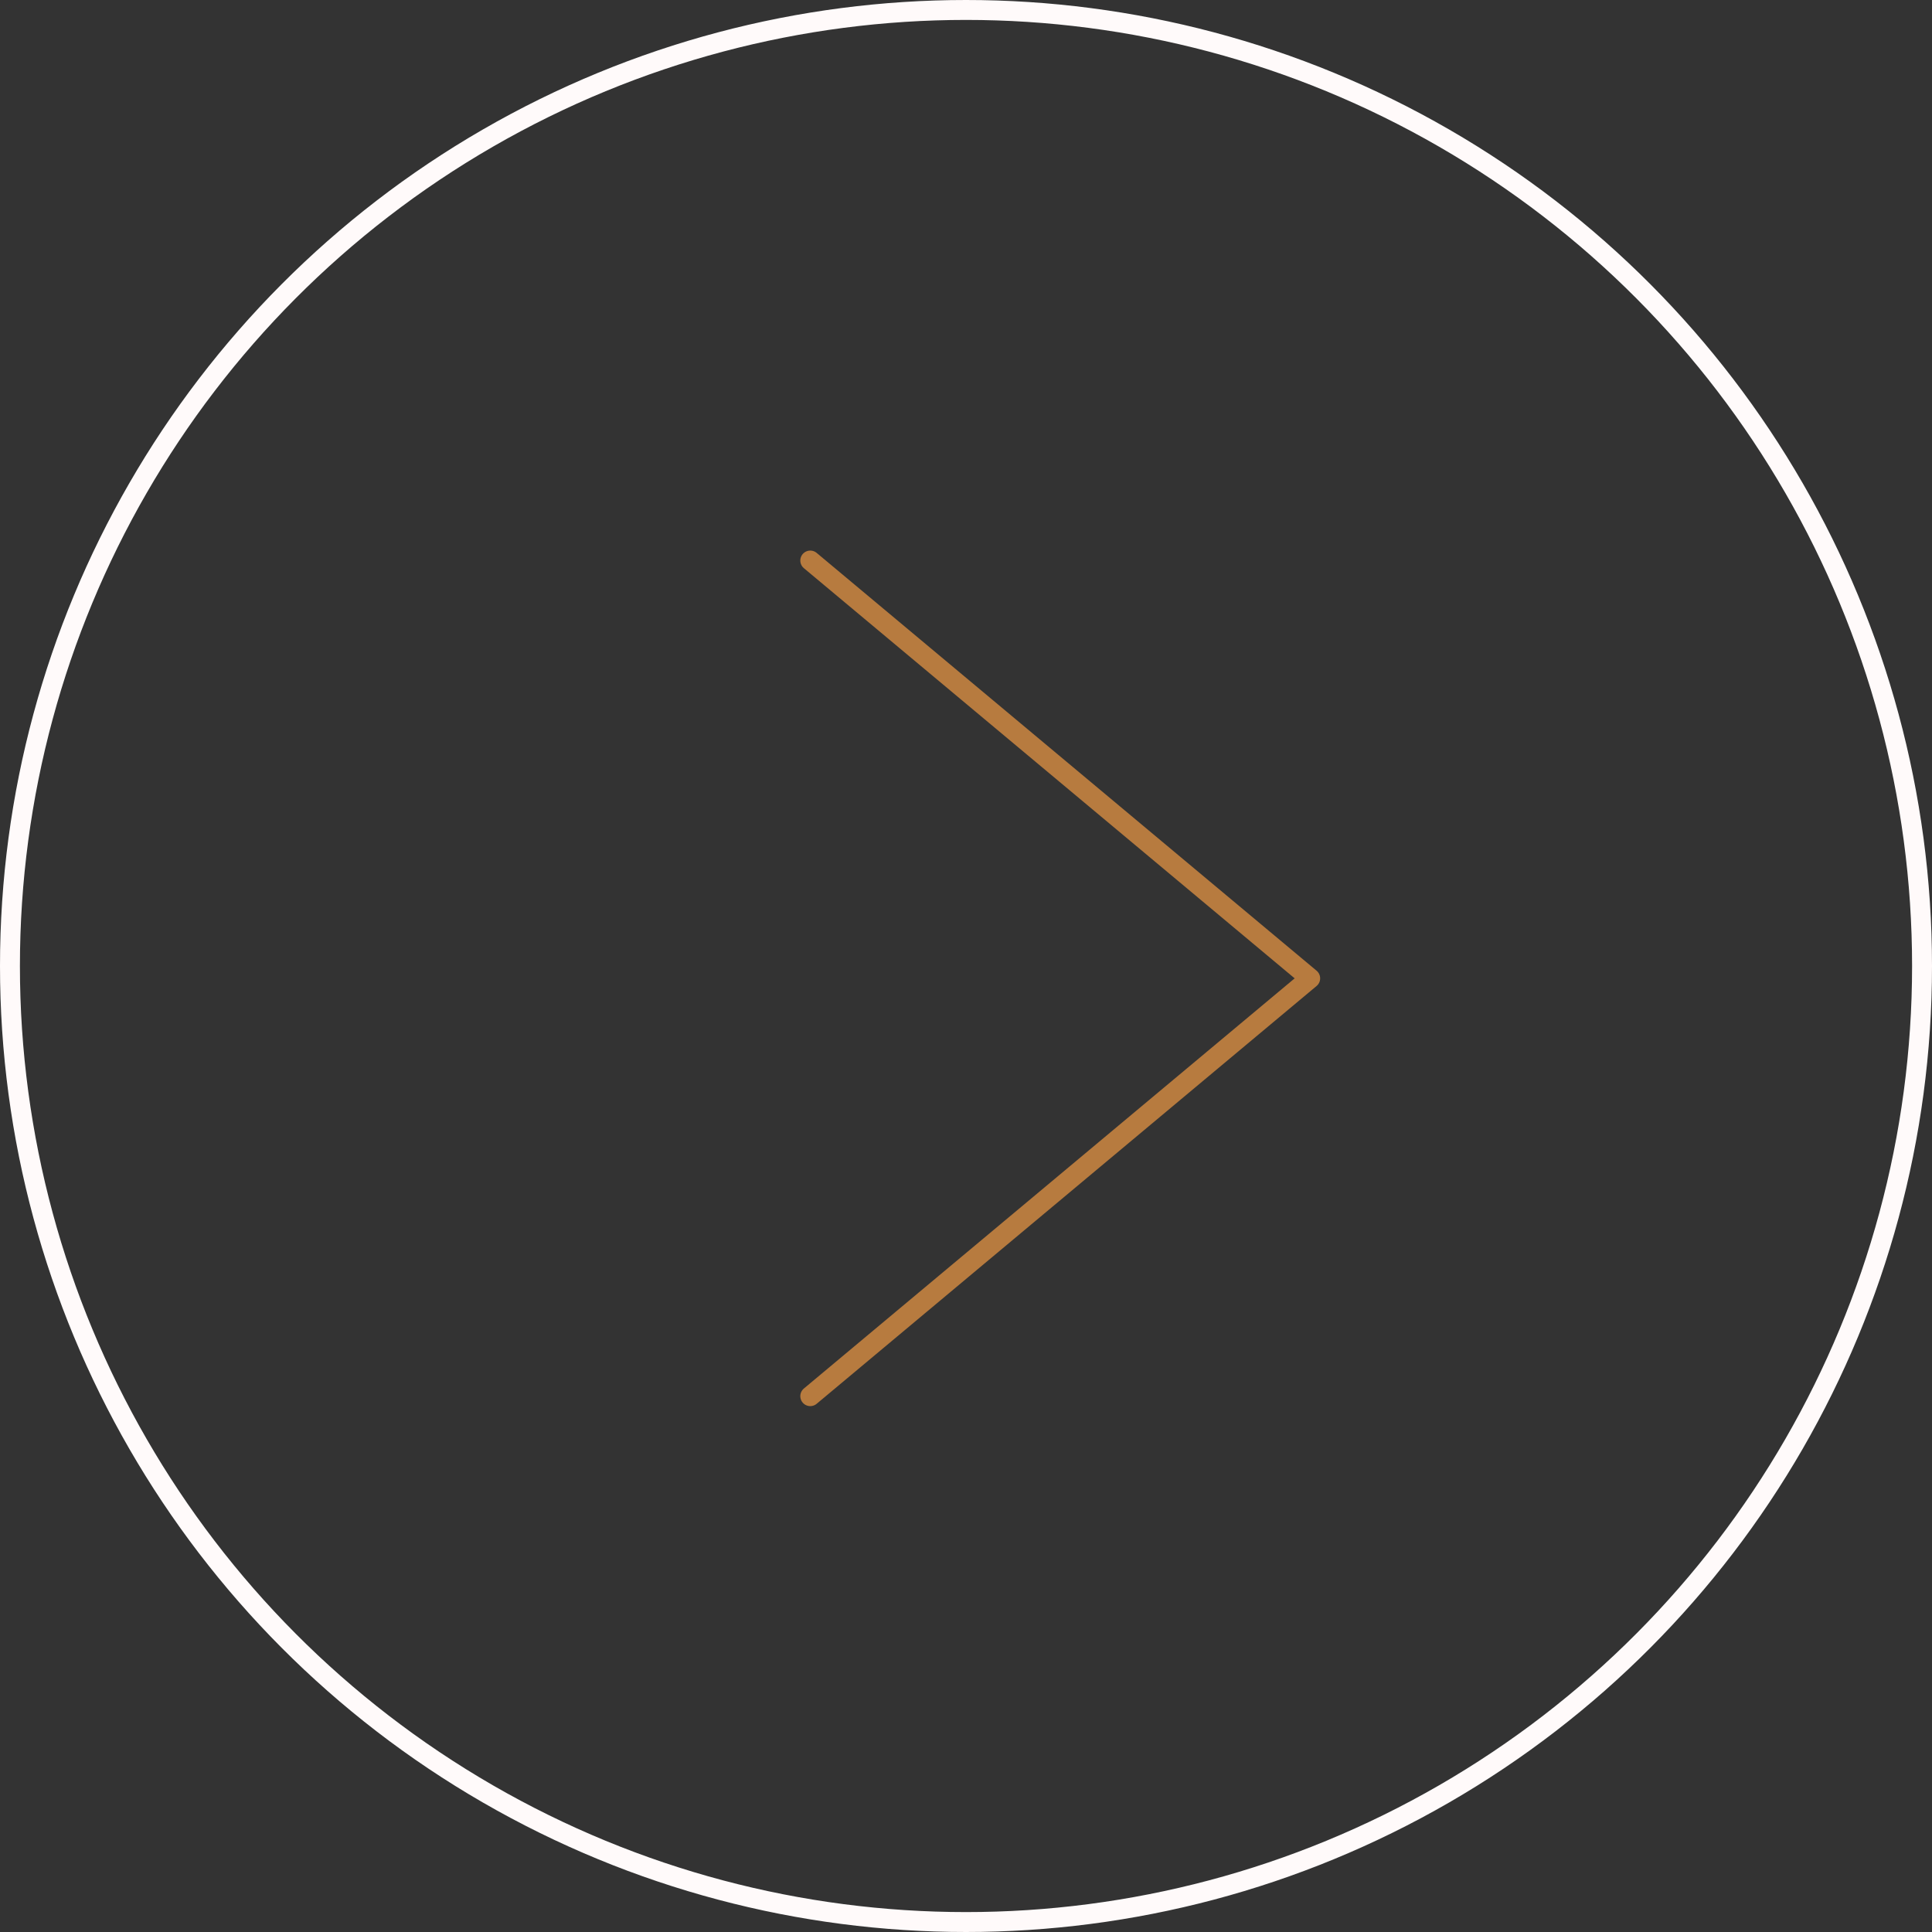 <svg xmlns="http://www.w3.org/2000/svg" width="97" height="97" viewBox="0 0 97 97">
  <rect x="0" y="0" width="97" height="97" fill="#333333" stroke="none"/>
  <g id="Group_978" data-name="Group 978" transform="translate(-1473 -871)">
    <g id="Ellipse_128" data-name="Ellipse 128" transform="translate(1570 968) rotate(180)" fill="none" stroke="snow" stroke-width="1">
      <circle cx="48.5" cy="48.5" r="48.5" stroke="none"/>
      <circle cx="48.5" cy="48.5" r="48" fill="none"/>
    </g>
    <path id="Path_380" data-name="Path 380" d="M2584.25,1395.813l25.1,20.977-25.1,20.977" transform="translate(-1070.569 -496.67)" fill="none" stroke="#b77b3f" stroke-linecap="round" stroke-linejoin="round" stroke-width="1"/>
  </g>
</svg>
